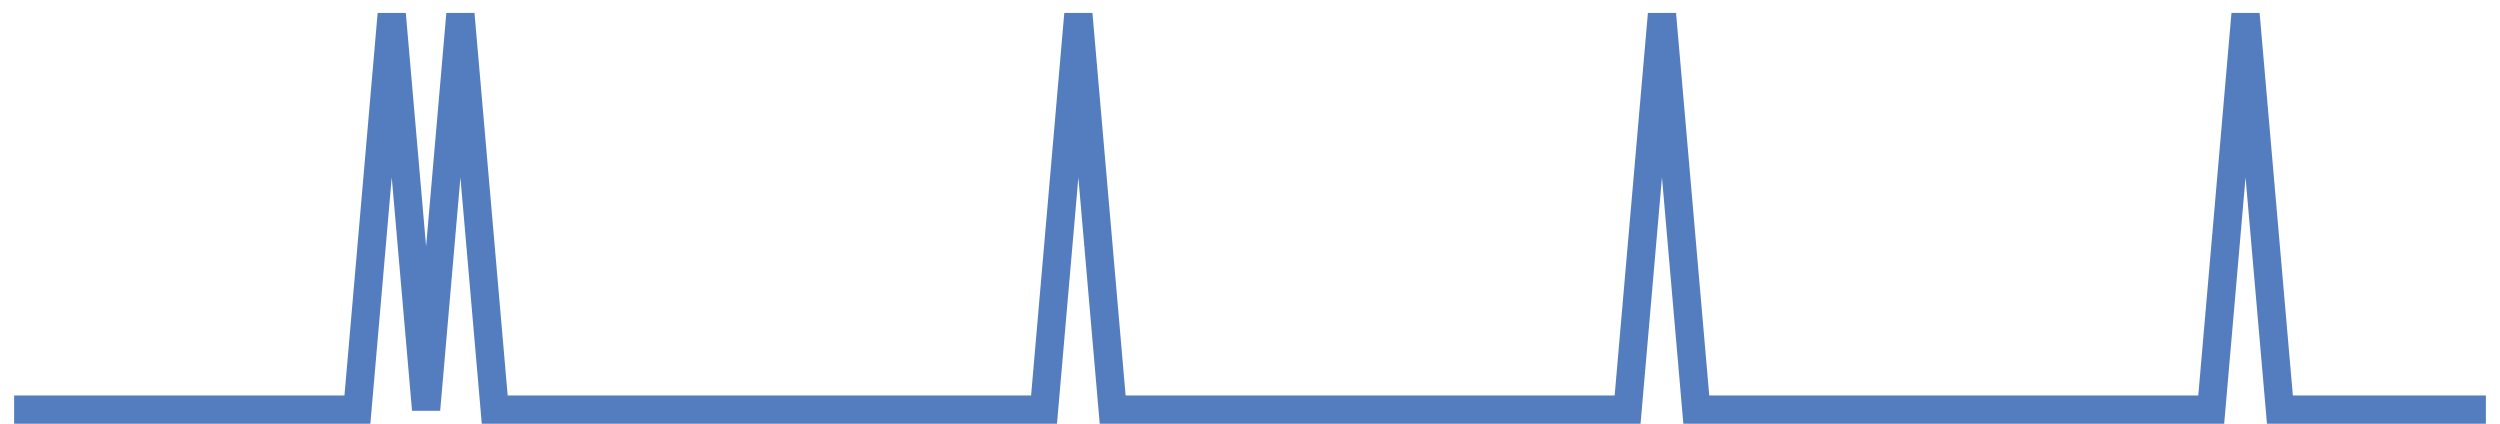 <?xml version="1.0" encoding="UTF-8"?>
<svg xmlns="http://www.w3.org/2000/svg" xmlns:xlink="http://www.w3.org/1999/xlink" width="177pt" height="30pt" viewBox="0 0 177 30" version="1.1">
<g id="surface21939546">
<path style="fill:none;stroke-width:2;stroke-linecap:butt;stroke-linejoin:miter;stroke:rgb(32.941%,49.02%,74.902%);stroke-opacity:1;stroke-miterlimit:10;" d="M 1 29 L 25.305 29 L 27.734 1 L 30.168 29 L 32.598 1 L 35.027 29 L 73.918 29 L 76.348 1 L 78.777 29 L 115.234 29 L 117.668 1 L 120.098 29 L 156.555 29 L 158.984 1 L 161.418 29 L 176 29 "/>
</g>
</svg>
